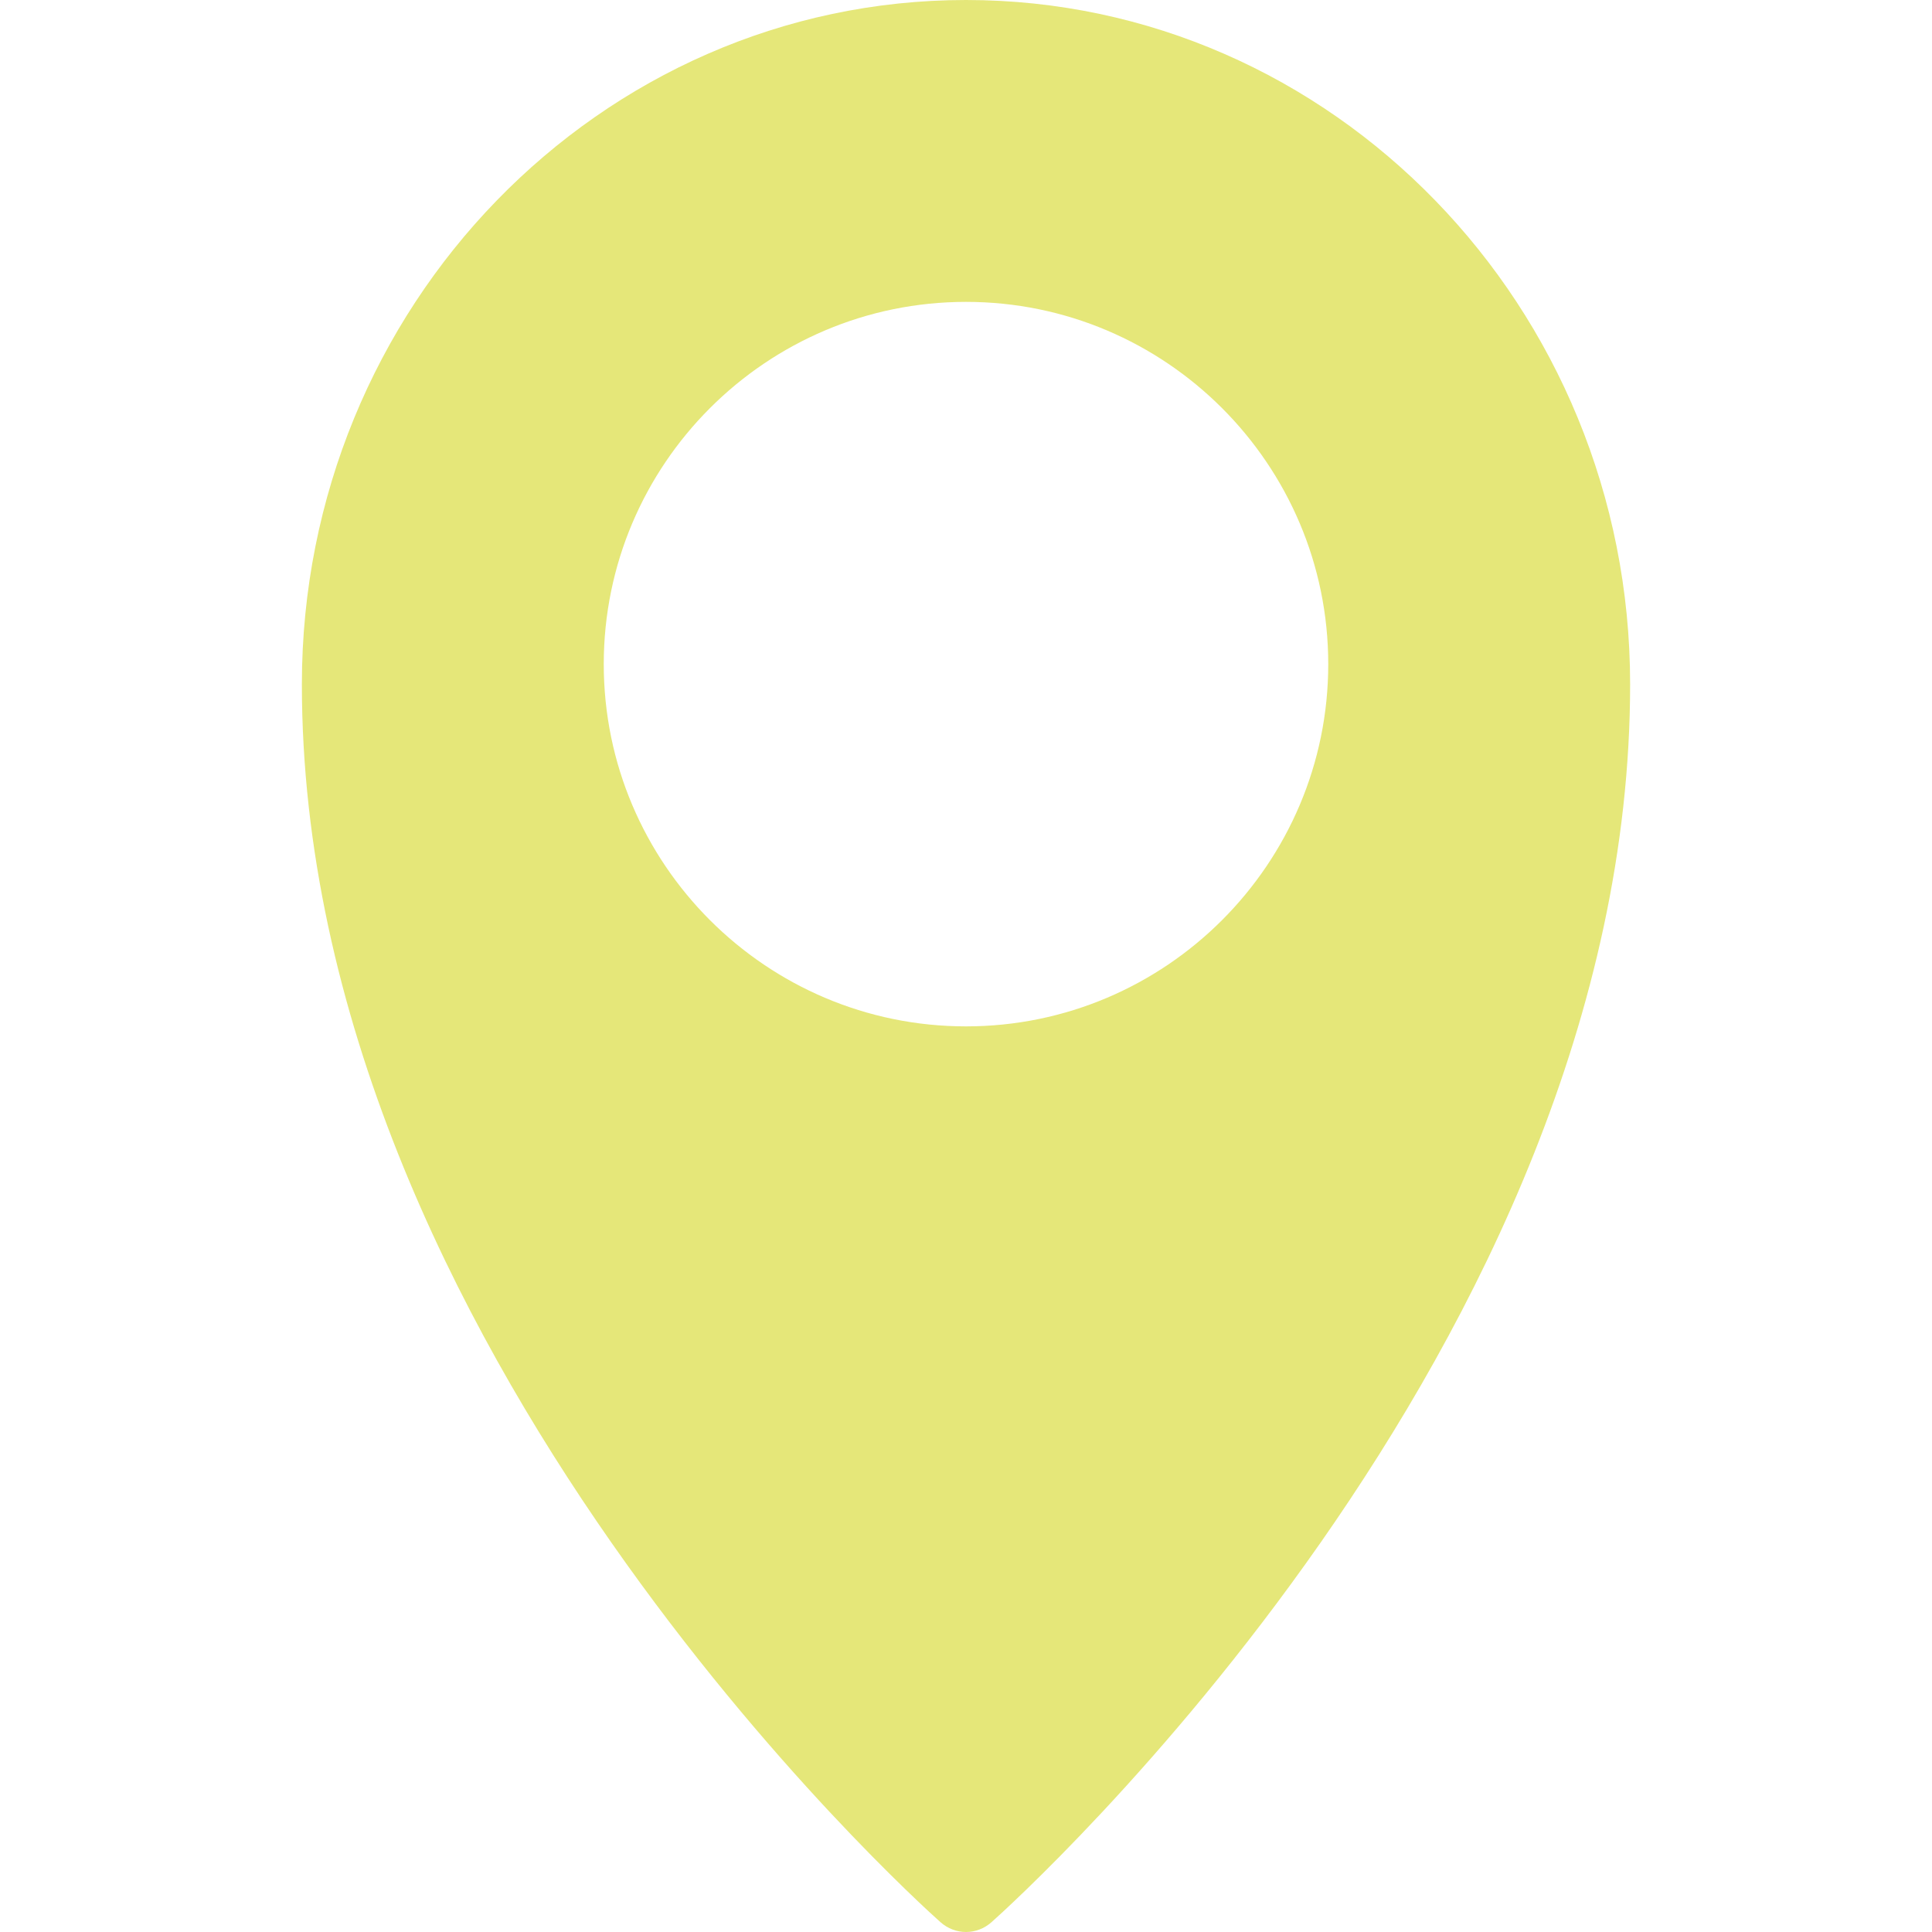 <svg width="32" height="32" viewBox="0 0 32 32" fill="none" xmlns="http://www.w3.org/2000/svg">
<path fill-rule="evenodd" clip-rule="evenodd" d="M15.577 31.837C15.698 31.945 15.85 32 16 32C16.15 32 16.302 31.945 16.423 31.837C16.855 31.453 27 22.291 27 11.333C27 5.084 22.066 0 16 0C9.934 0 5 5.084 5 11.333C5 22.291 15.145 31.453 15.577 31.837ZM10 11C10 14.309 12.692 17 16 17C19.308 17 22 14.309 22 11C22 7.691 19.308 5 16 5C12.692 5 10 7.691 10 11Z" fill="#E5E779"/>
</svg>
